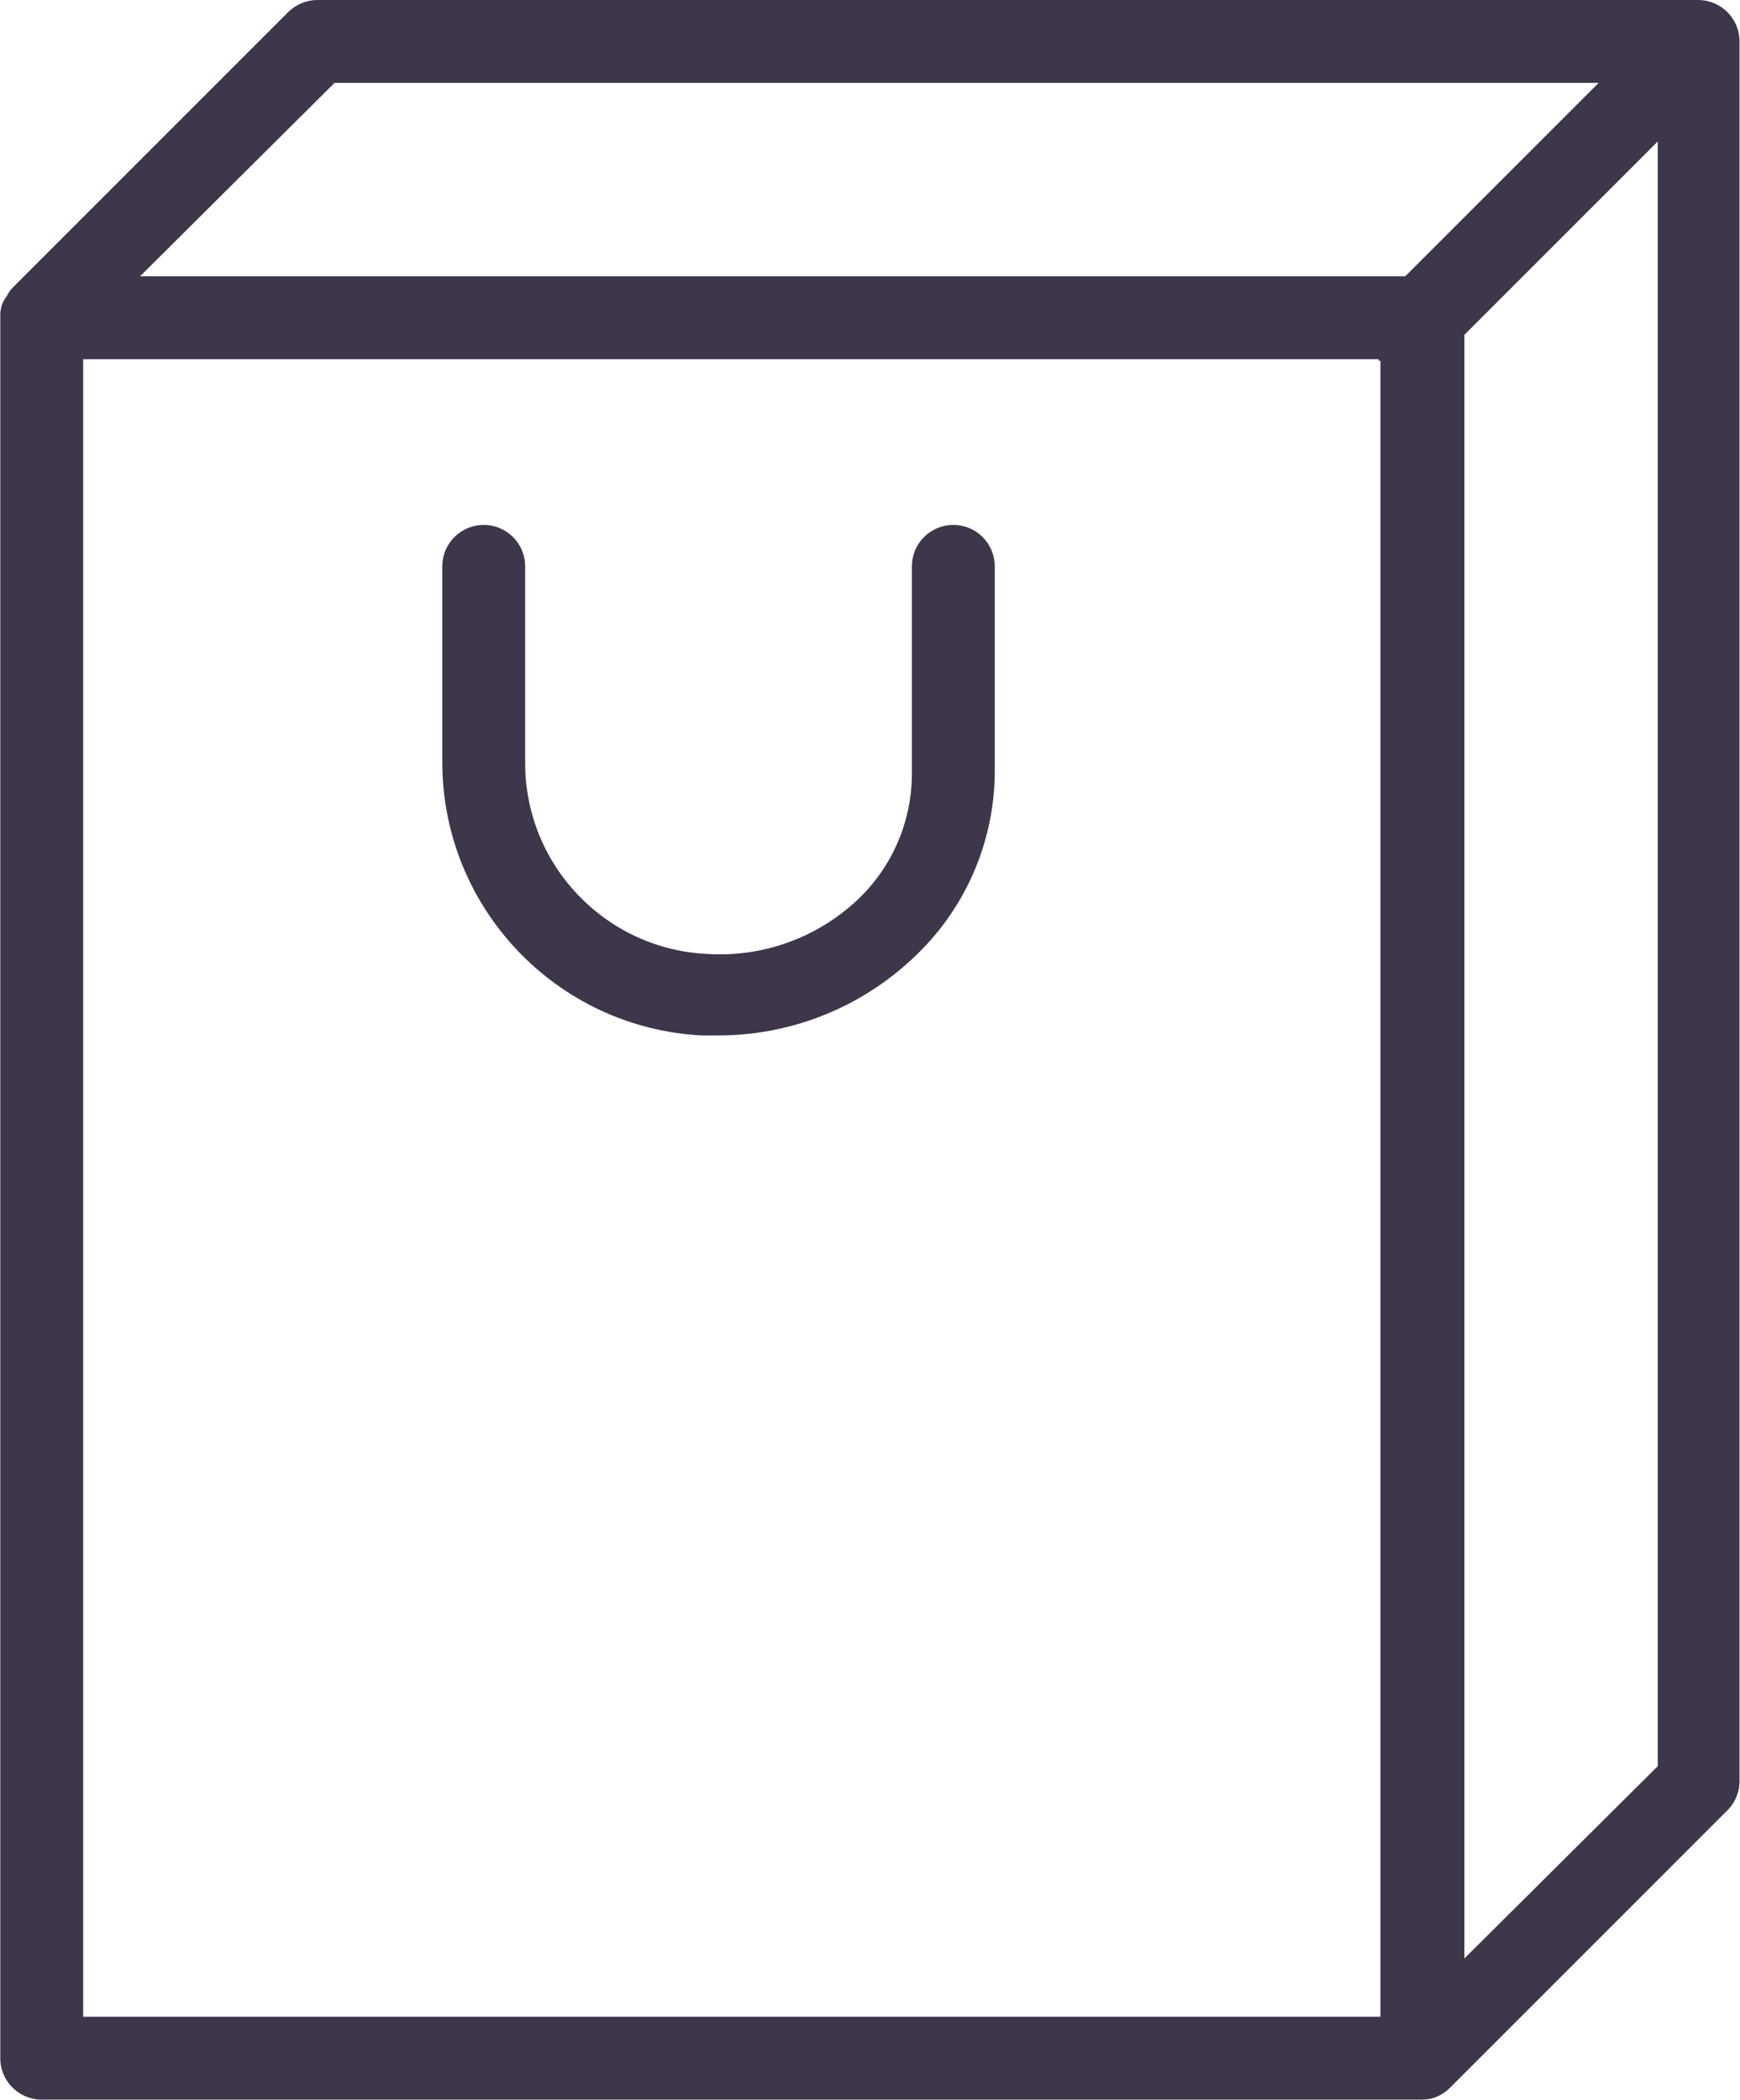 <?xml version="1.0" encoding="UTF-8"?> <svg xmlns="http://www.w3.org/2000/svg" xmlns:xlink="http://www.w3.org/1999/xlink" version="1.1" width="62.98px" height="76px" viewBox="0,0,212.141,256"><g fill="#3e364a" fill-rule="nonzero" stroke="none" stroke-width="1" stroke-linecap="butt" stroke-linejoin="miter" stroke-miterlimit="10" stroke-dasharray="" stroke-dashoffset="0" font-family="none" font-weight="none" font-size="none" text-anchor="none" style="mix-blend-mode: normal"><g transform="translate(0.035,-0) scale(3.368,3.368)"><g id="Слой_2"><g id="Слой_2-2"><path d="M61.48,0h-50c-0.398,0 -0.779,0.159 -1.06,0.44l-10,10c-0.071,0.082 -0.132,0.173 -0.18,0.27v0c-0.067,0.09 -0.124,0.187 -0.17,0.29c-0.039,0.113 -0.062,0.231 -0.07,0.35v0.08v0v63c-0.019,0.403 0.125,0.797 0.4,1.092c0.275,0.295 0.657,0.468 1.06,0.478h50c0.181,0.002 0.362,-0.032 0.53,-0.1v0c0.175,-0.072 0.335,-0.178 0.47,-0.31v0l10,-10c0.31,-0.279 0.491,-0.673 0.5,-1.09v-63c0,-0.821 -0.659,-1.489 -1.48,-1.5zM12.1,3h45.76l-7,7h-45.8zM3,73v-60h46.9v0.06h0.06v59.94zM53,70.89v-58.77l7,-7v58.81z"></path><path d="M34.48,19c-0.821,0.011 -1.48,0.679 -1.48,1.5v7.5c0.001,1.745 -0.723,3.411 -2,4.6c-1.464,1.361 -3.425,2.059 -5.42,1.93c-3.677,-0.181 -6.568,-3.209 -6.58,-6.89v-7.14c0,-0.828 -0.672,-1.5 -1.5,-1.5c-0.828,0 -1.5,0.672 -1.5,1.5v7.14c0.03,5.249 4.148,9.565 9.39,9.84h0.61c2.598,-0.001 5.1,-0.988 7,-2.76c1.885,-1.729 2.971,-4.162 3,-6.72v-7.5c0,-0.401 -0.161,-0.786 -0.446,-1.068c-0.286,-0.282 -0.672,-0.438 -1.074,-0.432z"></path></g></g></g></g></svg> 